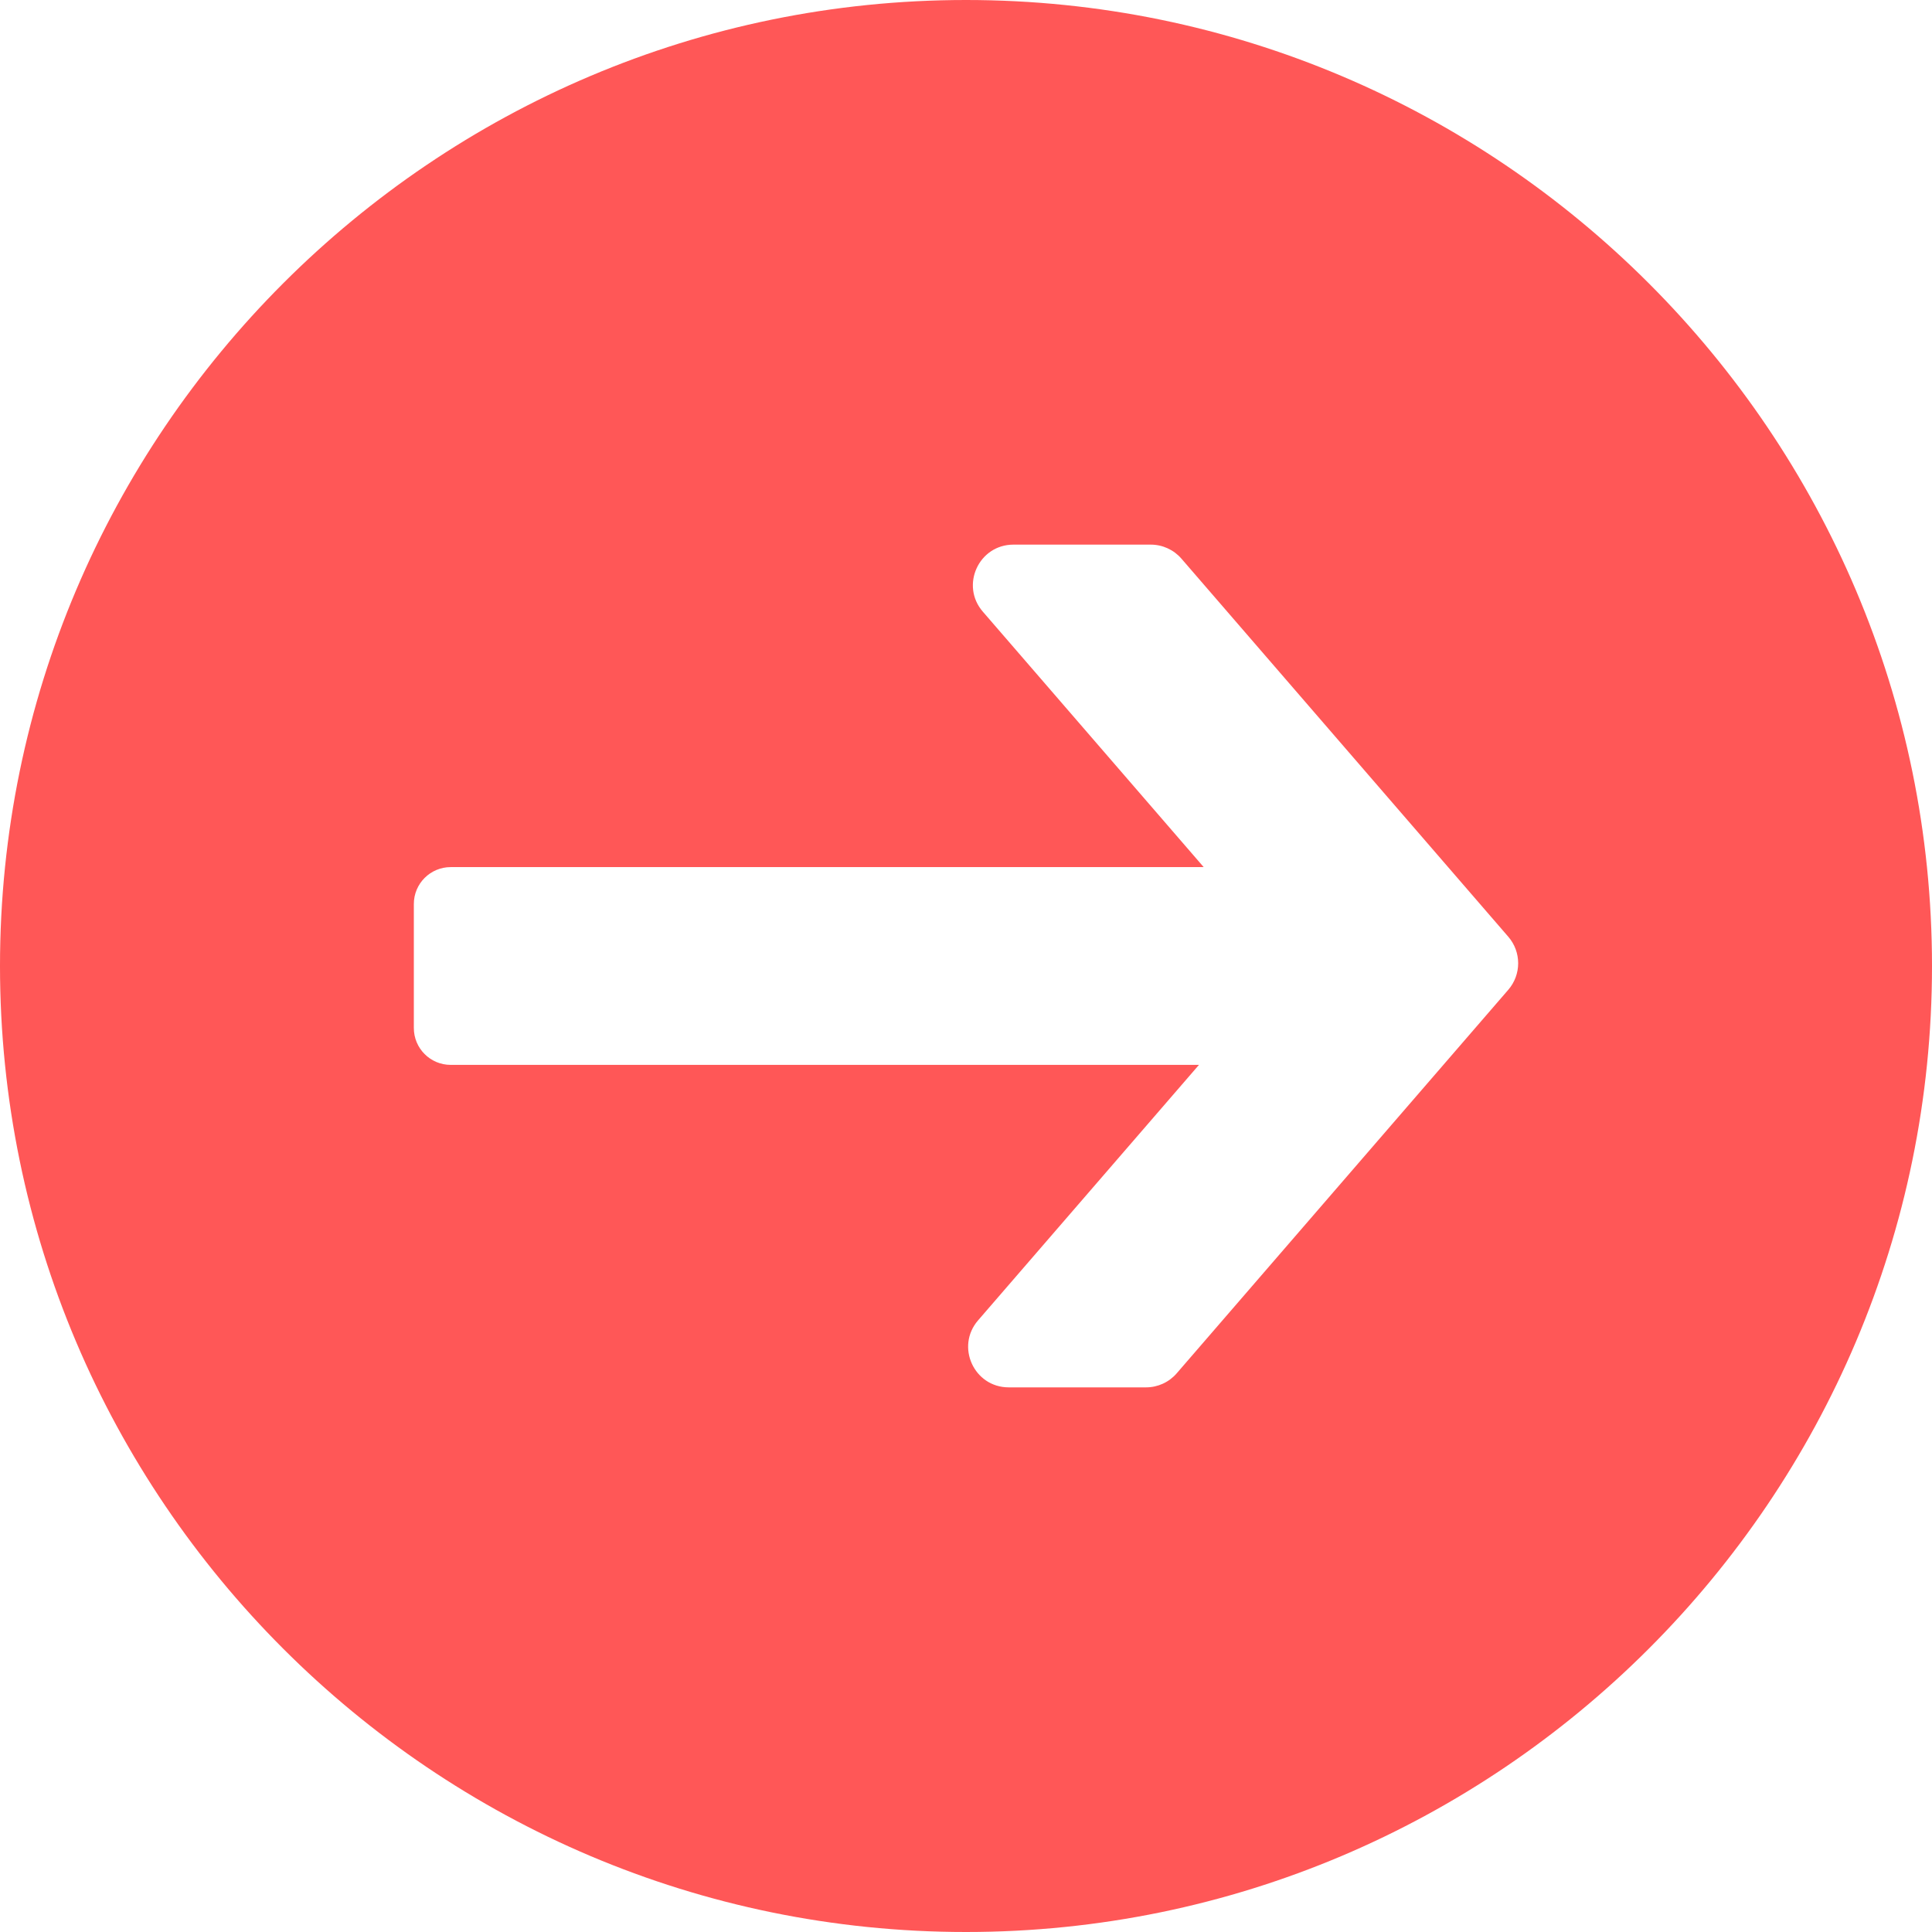 <?xml version="1.0" encoding="UTF-8" standalone="no"?><svg xmlns="http://www.w3.org/2000/svg" xmlns:xlink="http://www.w3.org/1999/xlink" data-name="Calque 1" fill="#ff5757" height="1000" preserveAspectRatio="xMidYMid meet" version="1" viewBox="25.0 25.0 950.0 950.0" width="1000" zoomAndPan="magnify"><g id="change1_1"><path d="M500,975c261.919,0,475-213.081,475-475S761.919,25,500,25,25,238.081,25,500s213.081,475,475,475ZM228.493,469.501c0-10.01,8.118-18.128,18.128-18.128h370.257l-108.615-125.621c-11.154-12.901-1.988-32.947,15.067-32.947h67.53c5.782,0,11.282,2.518,15.067,6.892l160.738,185.928c6.465,7.48,6.465,18.575,0,26.055l-163.066,188.62c-3.785,4.378-9.281,6.892-15.067,6.892h-67.53c-17.055,0-26.221-20.042-15.067-32.947l108.615-125.621H246.621c-10.01,0-18.128-8.114-18.128-18.128v-60.994Z"/></g></svg>